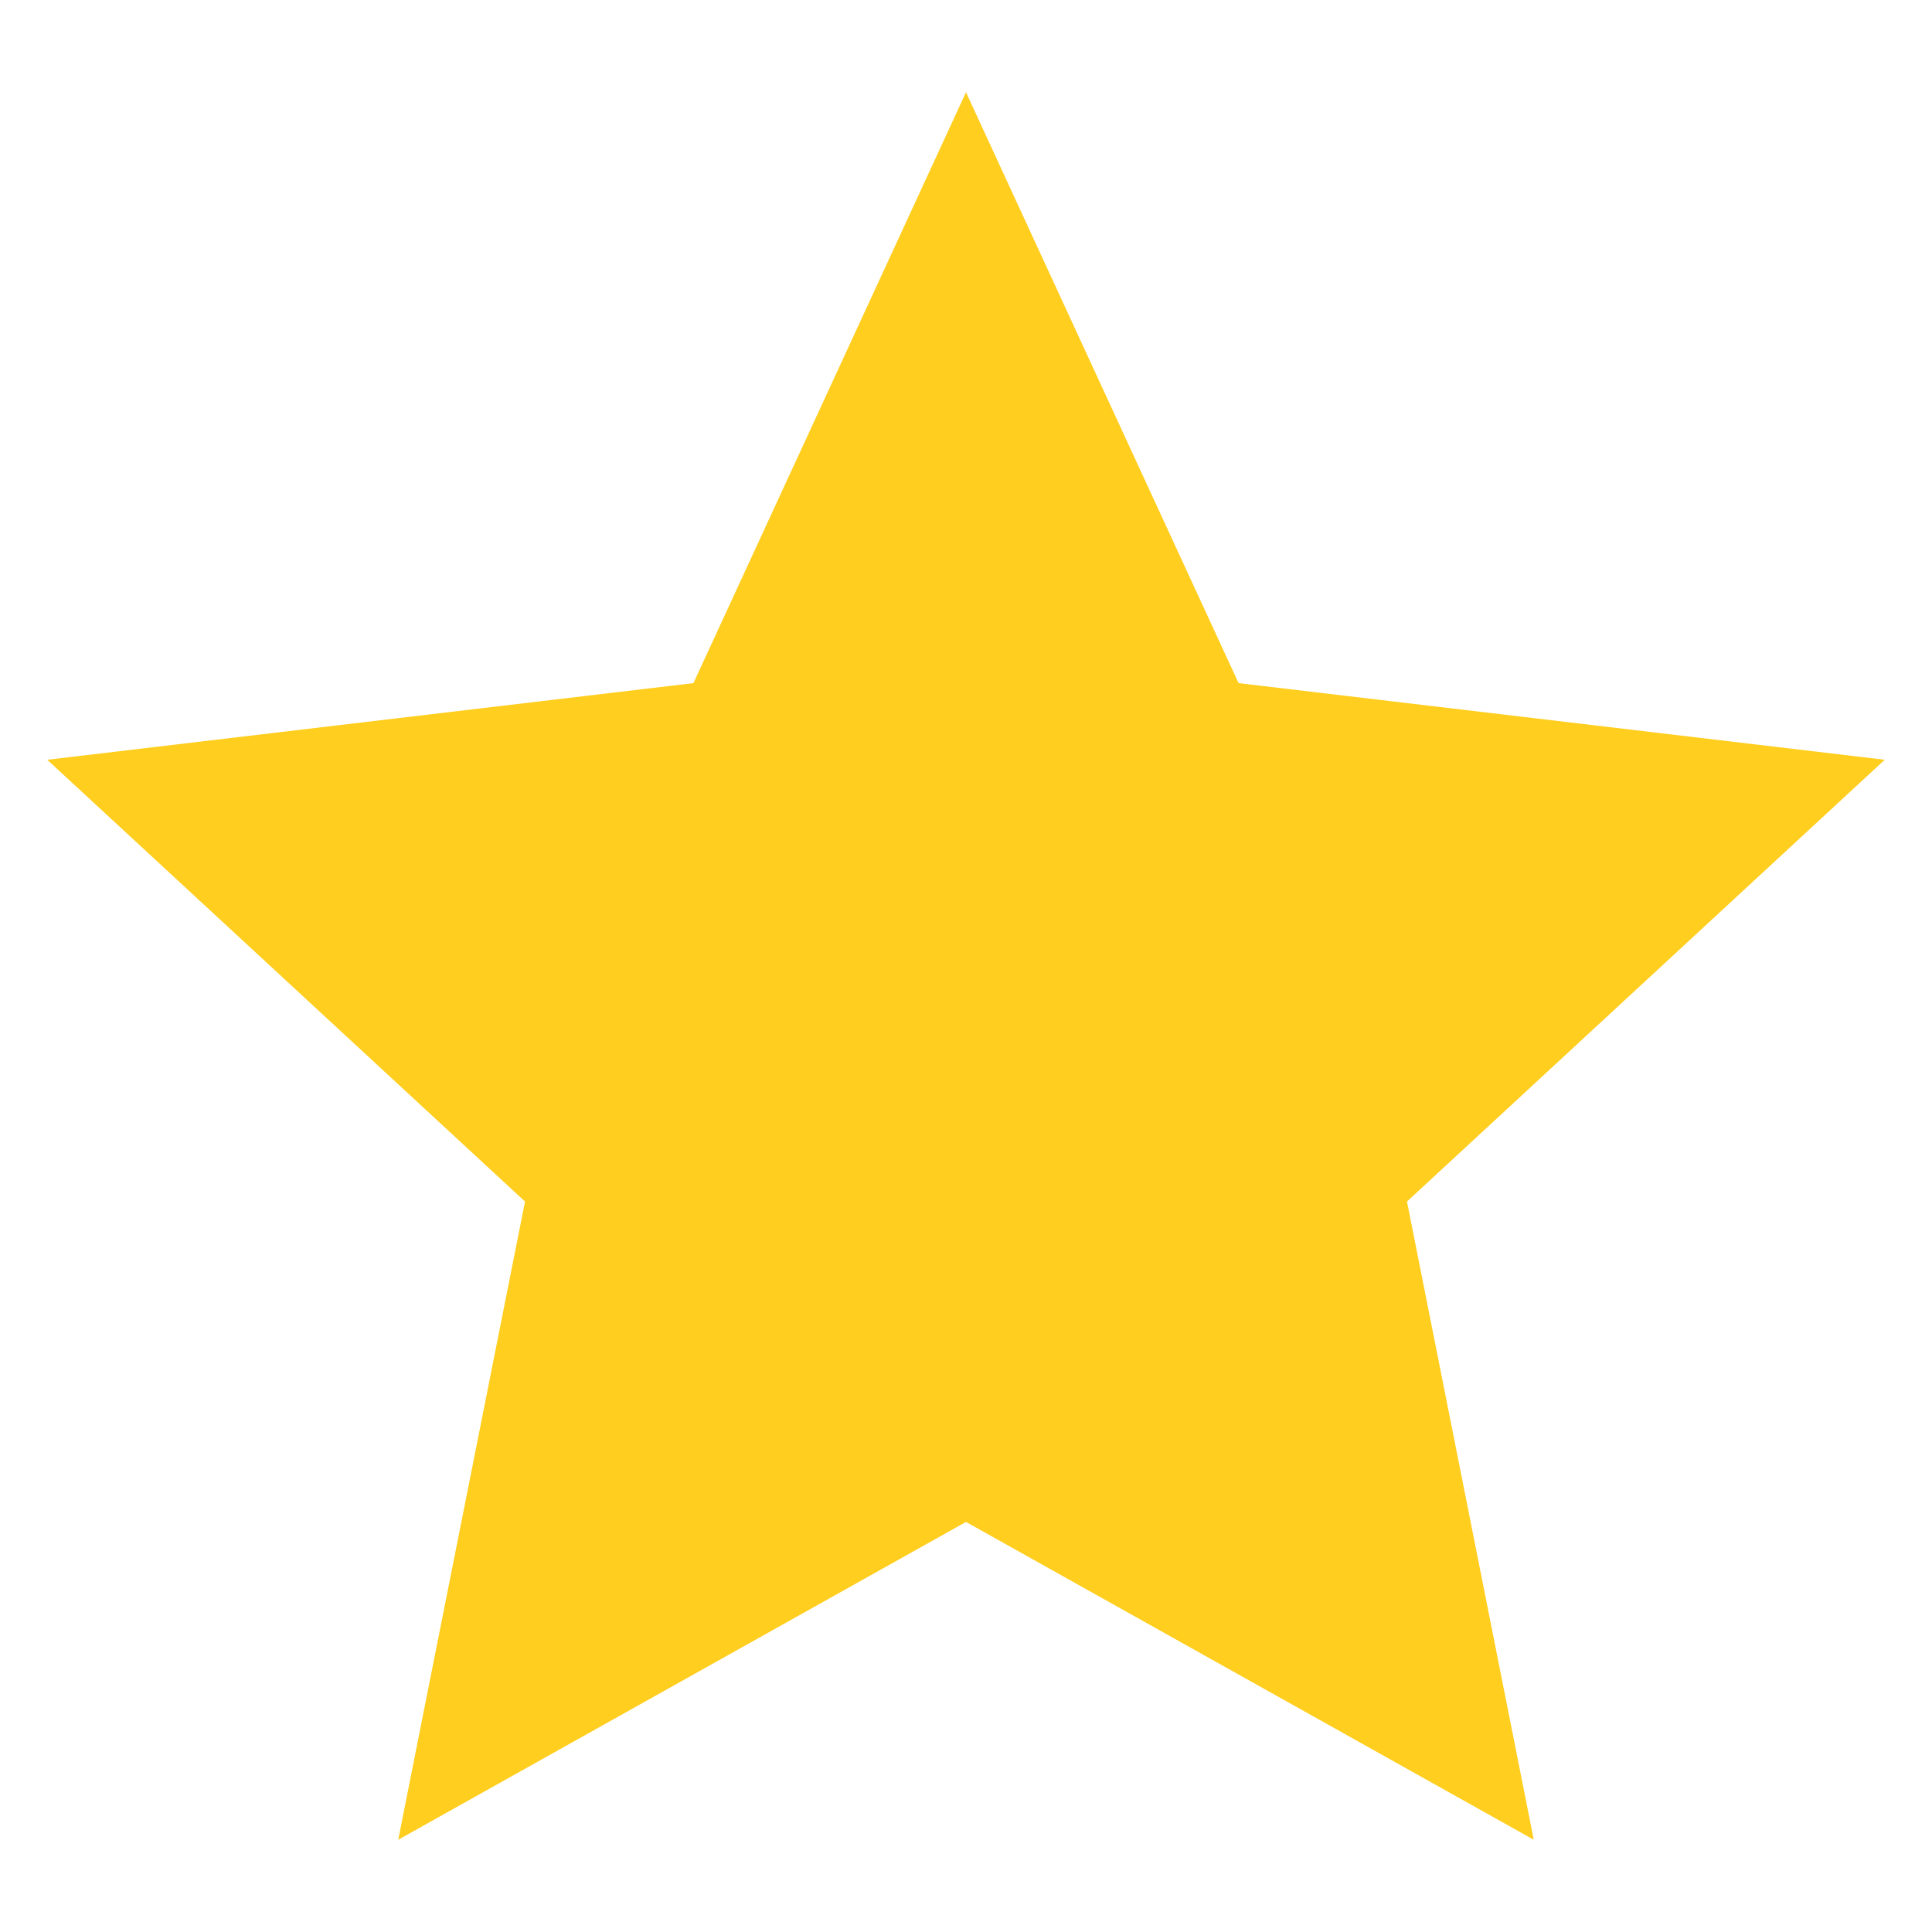 <svg fill="none" version="1.1" viewBox="0 0 24 24" xmlns="http://www.w3.org/2000/svg">
 <path d="m12 18.906-7.053 3.948 1.575-7.928-5.935-5.488 8.027-0.952 3.386-7.34 3.386 7.34 8.027 0.952-5.935 5.488 1.575 7.928z" fill="#ffce1e"/>
</svg>
